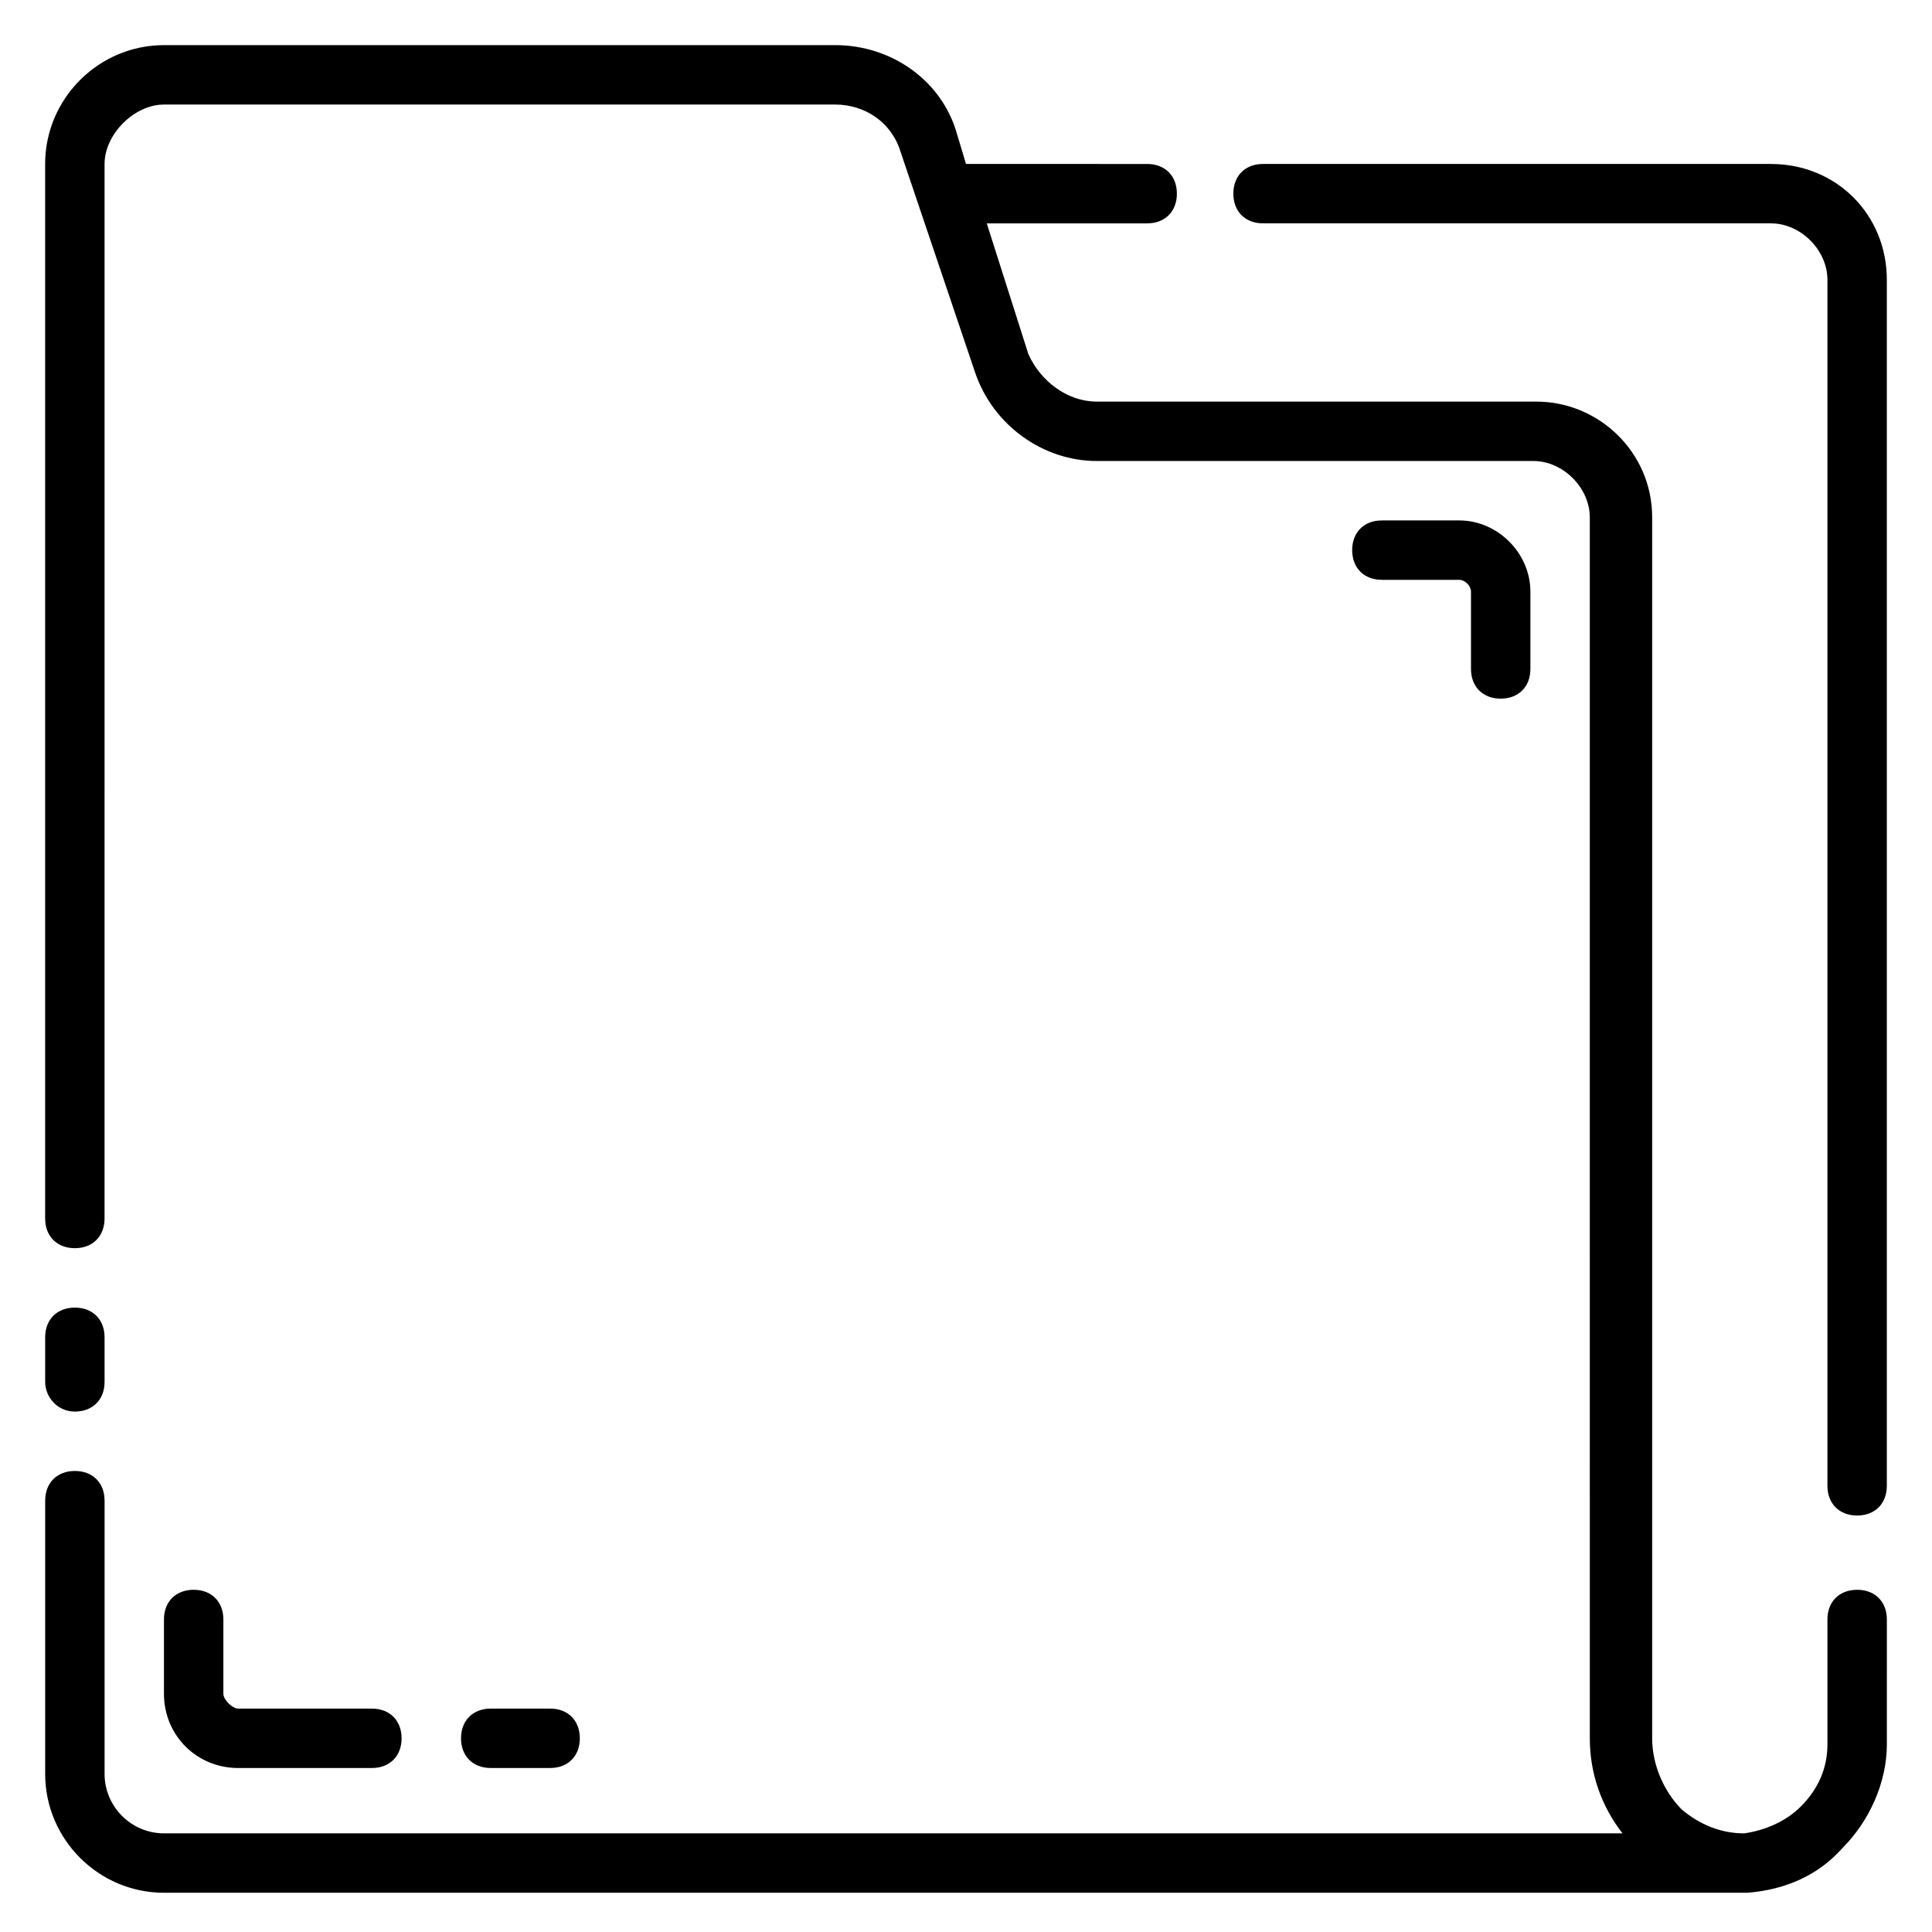 <?xml version="1.0" encoding="UTF-8"?>
<!-- Uploaded to: SVG Repo, www.svgrepo.com, Generator: SVG Repo Mixer Tools -->
<svg fill="#000000" width="800px" height="800px" version="1.1" viewBox="144 144 512 512" xmlns="http://www.w3.org/2000/svg">
 <g>
  <path d="m163.84 518.08c4.723 0 7.871-3.148 7.871-7.871v-11.809c0-4.723-3.148-7.871-7.871-7.871-4.723 0-7.871 3.148-7.871 7.871v11.809c0 3.938 3.148 7.871 7.871 7.871z"/>
  <path d="m636.16 565.31c-4.723 0-7.871 3.148-7.871 7.871v33.062c0 6.297-2.363 11.809-7.086 16.531-3.938 3.938-9.445 6.297-14.957 7.086-6.297 0-11.809-2.363-16.531-6.297-4.723-4.723-7.871-11.809-7.871-18.895v-323.54c0-17.32-14.168-30.699-30.699-30.699l-116.51-0.004c-7.871 0-14.957-5.512-18.105-12.594l-11.023-34.637h42.508c4.723 0 7.871-3.148 7.871-7.871s-3.148-7.871-7.871-7.871l-48.016-0.004-2.363-7.871c-3.938-14.168-17.32-23.617-32.273-23.617h-177.91c-17.316 0-31.488 14.172-31.488 31.488v279.46c0 4.723 3.148 7.871 7.871 7.871 4.723 0 7.871-3.148 7.871-7.871l0.004-279.46c0-7.871 7.871-15.742 15.742-15.742h177.91c7.871 0 14.957 4.723 17.32 12.594l19.68 58.254c4.723 14.168 18.105 23.617 32.273 23.617h115.72c7.871 0 14.957 7.086 14.957 14.957l0.004 323.54c0 9.445 3.148 18.105 8.66 25.191h-386.52c-8.66 0-15.742-7.086-15.742-15.742v-72.426c0-4.723-3.148-7.871-7.871-7.871s-7.871 3.148-7.871 7.871v72.422c0 17.32 14.168 31.488 31.488 31.488h419.58c10.234-0.789 18.895-4.723 25.191-11.809 7.086-7.086 11.809-17.32 11.809-27.551l-0.004-33.062c0-4.723-3.148-7.871-7.871-7.871z"/>
  <path d="m613.33 187.45h-134.61c-4.723 0-7.871 3.148-7.871 7.871 0 4.723 3.148 7.871 7.871 7.871h134.61c7.871 0 14.957 7.086 14.957 14.957v319.61c0 4.723 3.148 7.871 7.871 7.871s7.871-3.148 7.871-7.871v-319.6c0-17.32-13.383-30.703-30.699-30.703z"/>
  <path d="m195.32 565.31c-4.723 0-7.871 3.148-7.871 7.871v19.68c0 11.02 8.66 19.68 19.68 19.68h35.426c4.723 0 7.871-3.148 7.871-7.871s-3.148-7.871-7.871-7.871h-35.426c-1.574 0-3.934-2.363-3.934-3.938v-19.68c0-4.723-3.148-7.871-7.875-7.871z"/>
  <path d="m289.79 612.54c4.723 0 7.871-3.148 7.871-7.871s-3.148-7.871-7.871-7.871h-15.742c-4.723 0-7.871 3.148-7.871 7.871s3.148 7.871 7.871 7.871z"/>
  <path d="m541.7 329.15c4.723 0 7.871-3.148 7.871-7.871v-20.469c0-10.234-8.66-18.895-18.895-18.895l-20.465 0.004c-4.723 0-7.871 3.148-7.871 7.871 0 4.723 3.148 7.871 7.871 7.871h20.469c1.574 0 3.148 1.574 3.148 3.148v20.469c0 4.723 3.148 7.871 7.871 7.871z"/>
 </g>
</svg>